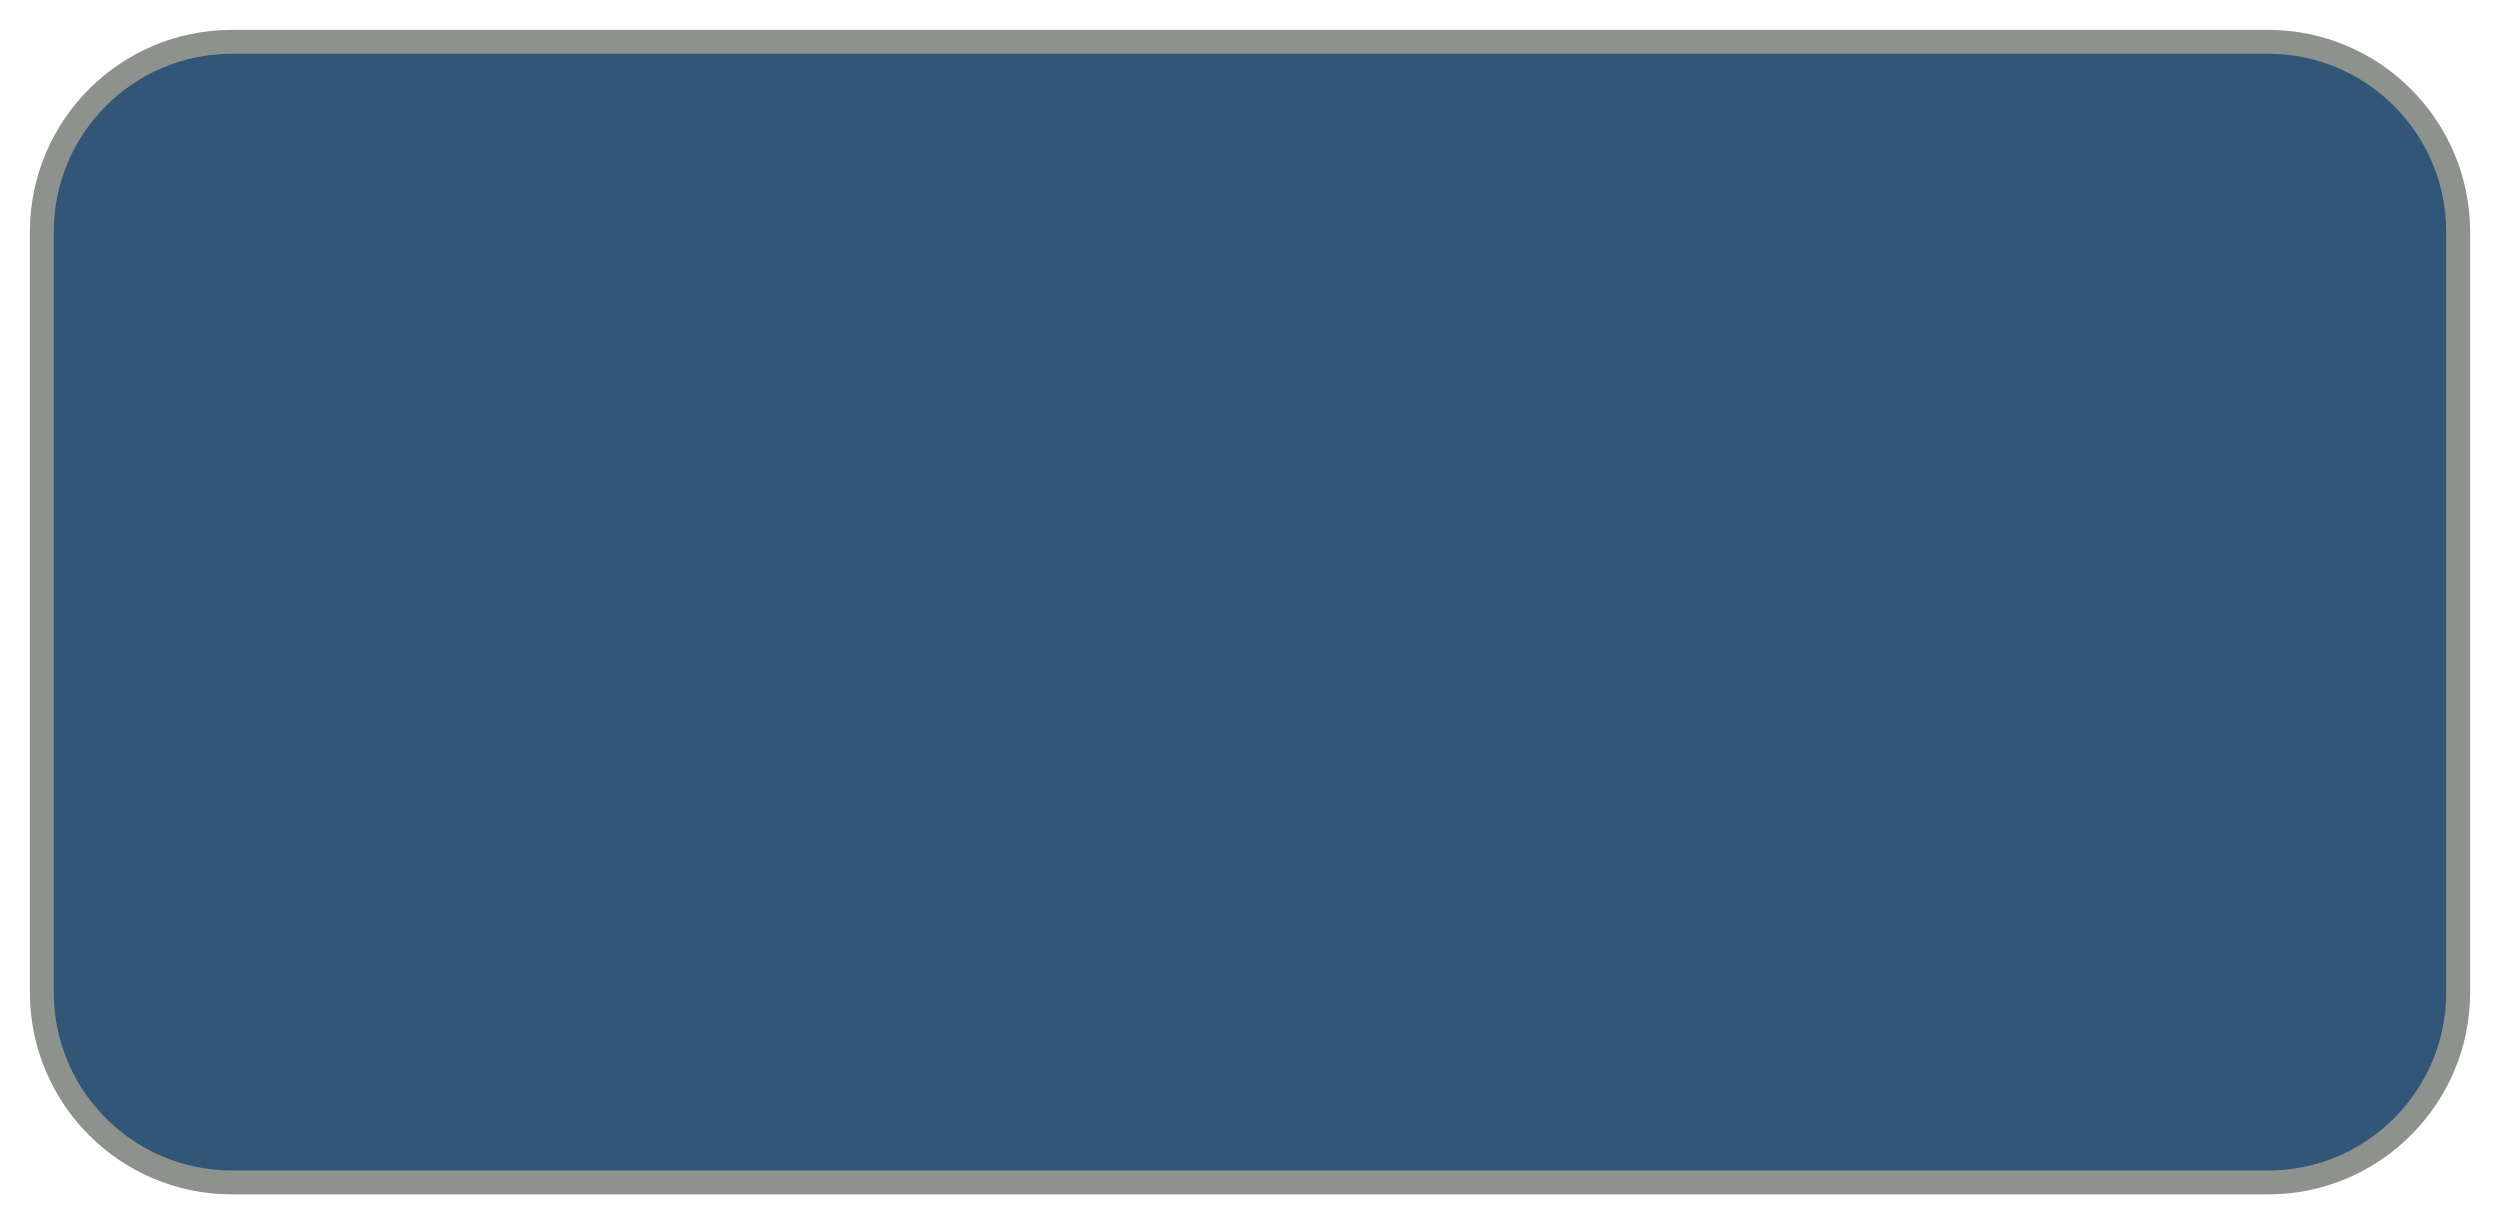 <?xml version="1.0" encoding="UTF-8"?><svg xmlns="http://www.w3.org/2000/svg" color-interpolation="auto" height="204.94" stroke="#000" stroke-linecap="square" stroke-miterlimit="10" width="418.5"><g><defs><clipPath clipPathUnits="userSpaceOnUse" id="a"><path d="M0 0 L0 204.94 L418.5 204.94 L418.5 0 Z"/></clipPath></defs><g color-interpolation="linearRGB" fill="#325678" stroke="#325678"><path clip-path="url(#a)" d="M38.82 7C21.24 7 7 21.26 7 38.84V166.12c0 17.56 14.24 31.82 31.82 31.82H379.68c17.56 0 31.82-14.26 31.82-31.82V38.84C411.5 21.26 397.24 7 379.68 7Z" fill-rule="evenodd" stroke="none"/></g><g color-interpolation="linearRGB" fill="#8E928D" stroke="#8E928D" stroke-linecap="butt" stroke-linejoin="round" stroke-width="4"><path clip-path="url(#a)" d="M38.82 7C21.24 7 7 21.26 7 38.84V166.12c0 17.56 14.24 31.82 31.82 31.82H379.68c17.56 0 31.82-14.26 31.82-31.82V38.84C411.5 21.26 397.24 7 379.68 7Z" fill="none"/></g></g></svg>